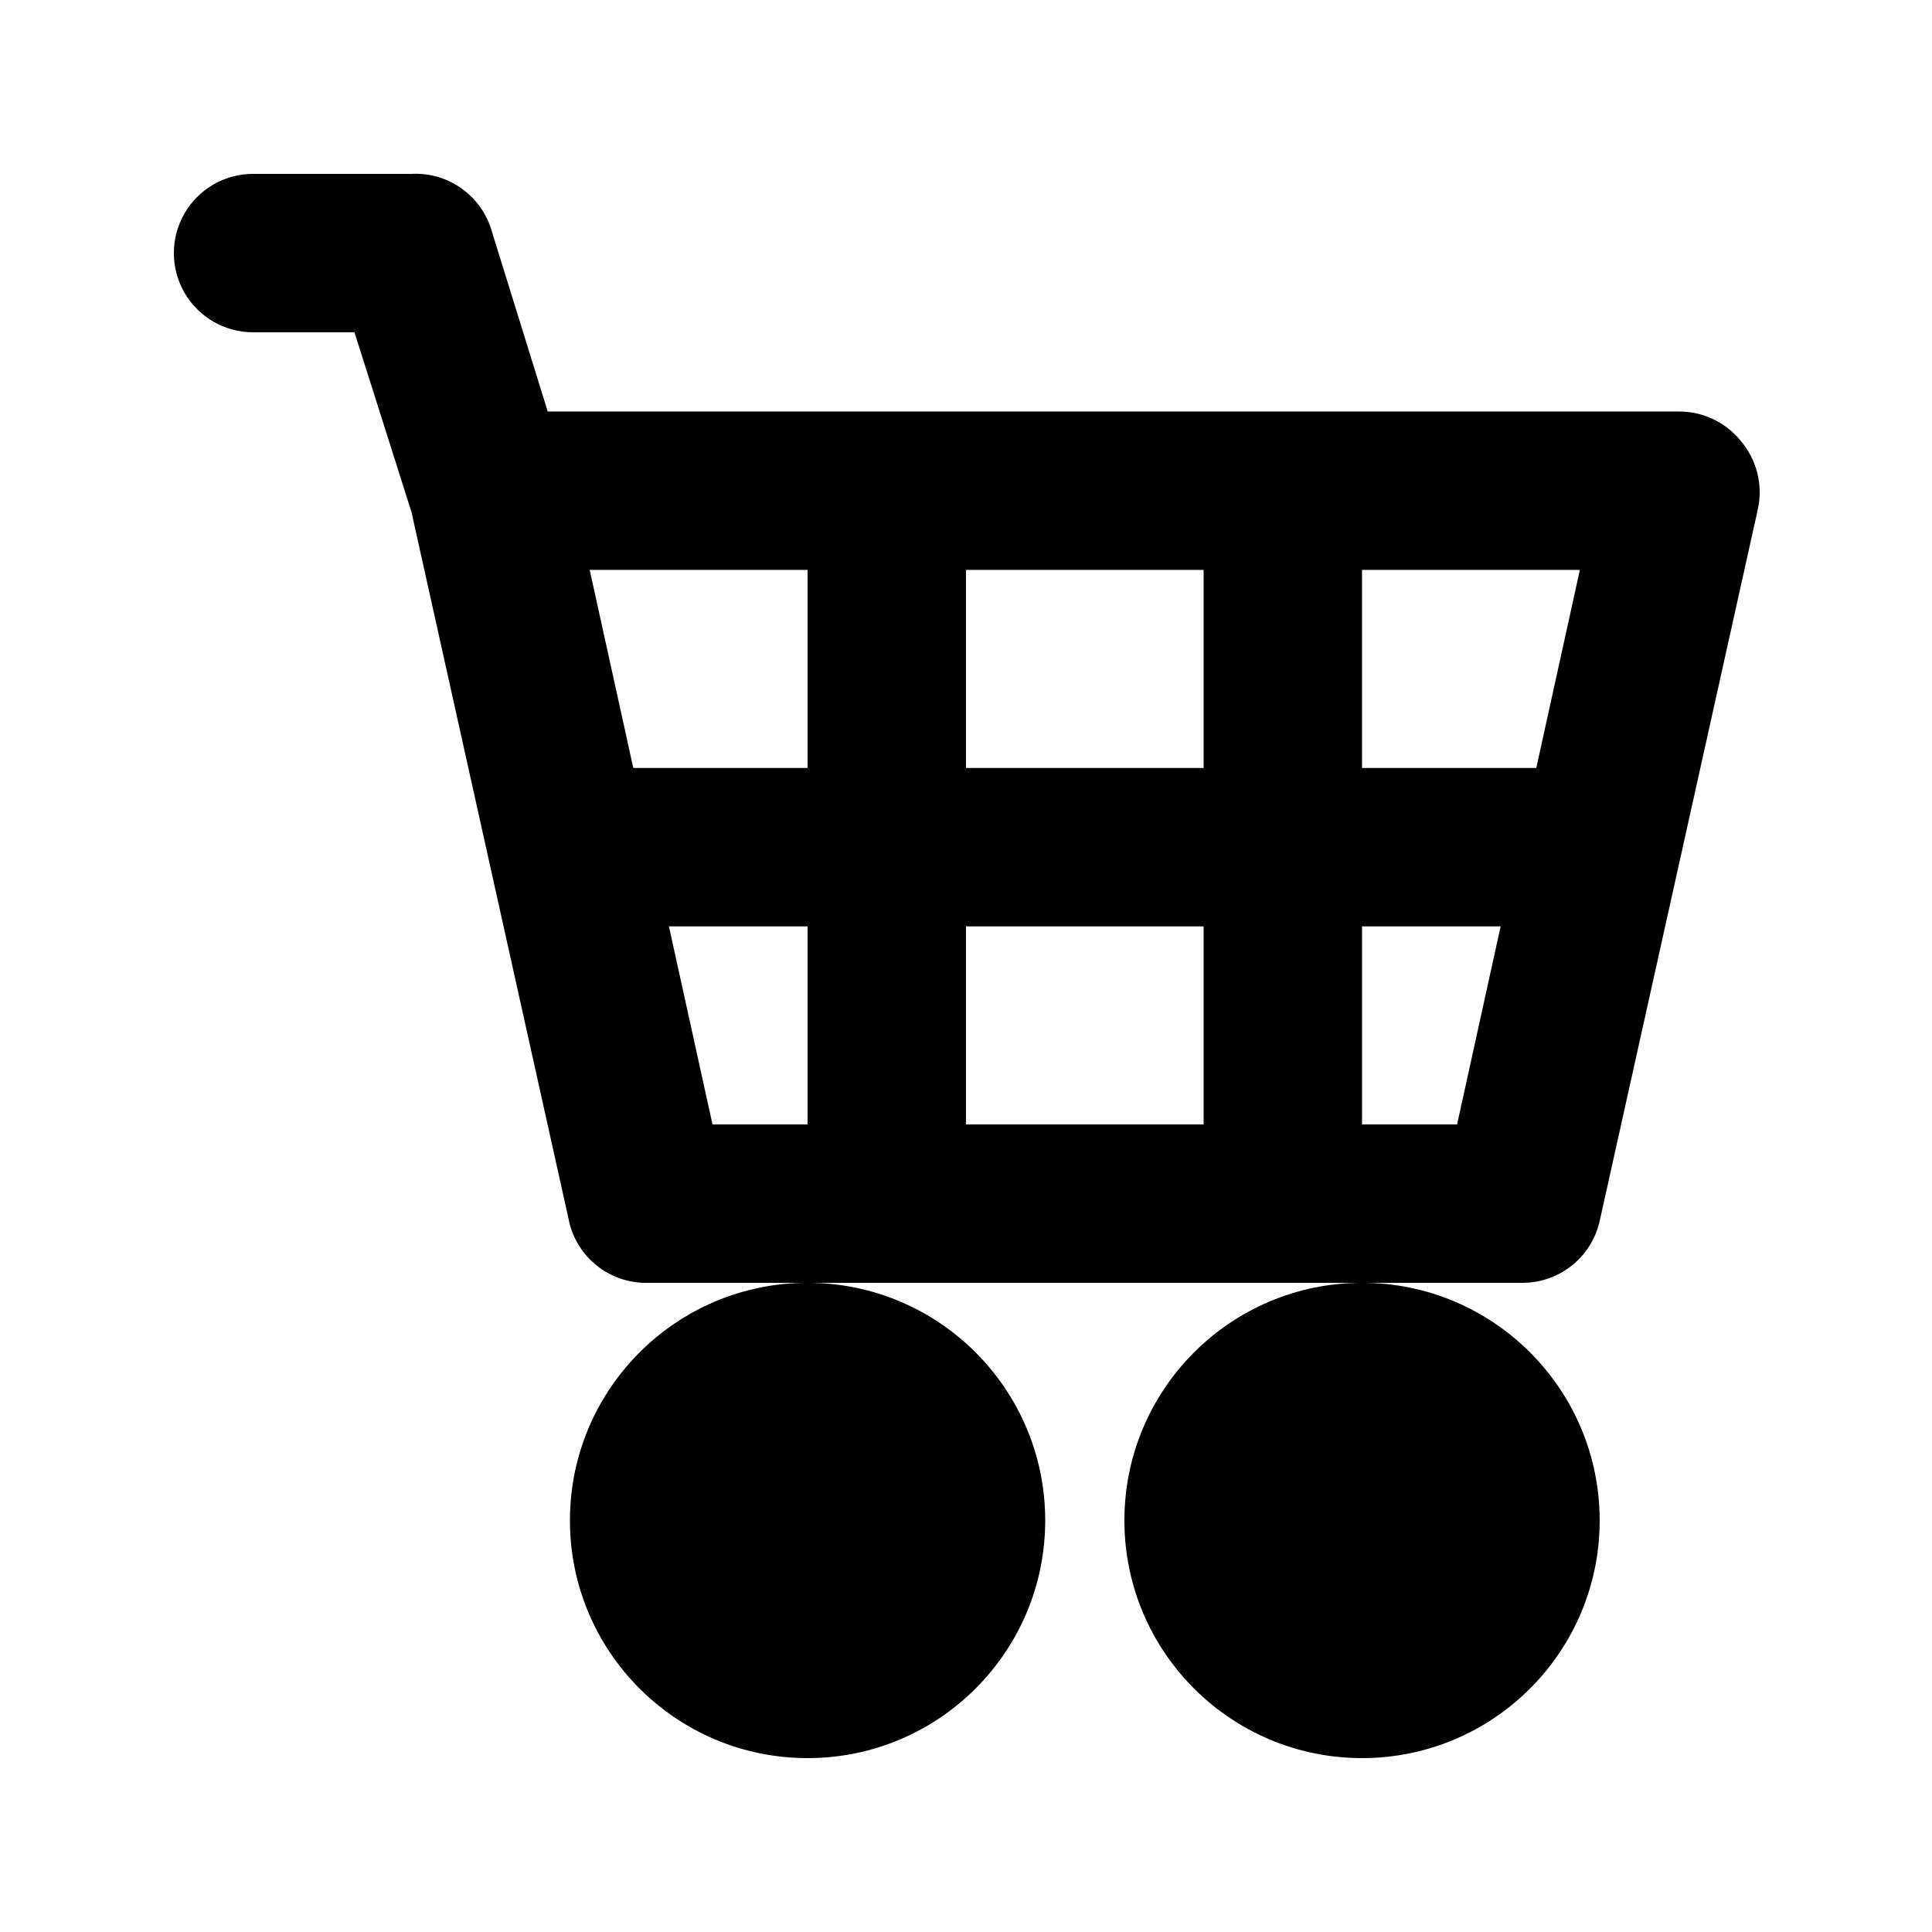 <?xml version="1.0" encoding="UTF-8"?>
<!-- Uploaded to: SVG Repo, www.svgrepo.com, Generator: SVG Repo Mixer Tools -->
<svg fill="#000000" width="800px" height="800px" version="1.1" viewBox="144 144 512 512" xmlns="http://www.w3.org/2000/svg">
 <g>
  <path d="m567.93 546.94c0 34.781-28.195 62.977-62.977 62.977-34.777 0-62.973-28.195-62.973-62.977 0-34.777 28.195-62.977 62.973-62.977 34.781 0 62.977 28.199 62.977 62.977"/>
  <path d="m420.99 546.94c0 34.781-28.195 62.977-62.977 62.977s-62.977-28.195-62.977-62.977c0-34.777 28.195-62.977 62.977-62.977s62.977 28.199 62.977 62.977"/>
  <path d="m605.3 260.82c-4-4.934-10.023-7.789-16.375-7.766h-299.77l-15.113-48.703c-1.461-4.344-4.305-8.09-8.094-10.668-3.793-2.578-8.32-3.844-12.898-3.606h-41.984c-7.5 0-14.43 4-18.18 10.496-3.75 6.496-3.75 14.496 0 20.992s10.68 10.496 18.18 10.496h26.871l15.113 47.652 41.984 188.93v-0.004c1.27 4.543 4.031 8.523 7.84 11.305 3.809 2.777 8.441 4.195 13.152 4.019h230.91c4.856 0.121 9.598-1.445 13.426-4.43 3.828-2.988 6.5-7.207 7.566-11.941l41.984-188.93c1.293-6.34-0.41-12.926-4.617-17.844zm-247.29 181.16h-25.191l-11.547-52.48h36.738zm0-94.465h-46.184l-11.547-52.48h57.73zm104.96 94.465h-62.977v-52.48h62.977zm0-94.465h-62.977v-52.48h62.977zm67.172 94.465h-25.191v-52.48h36.734zm20.992-94.465h-46.184v-52.48h57.727z"/>
 </g>
</svg>
